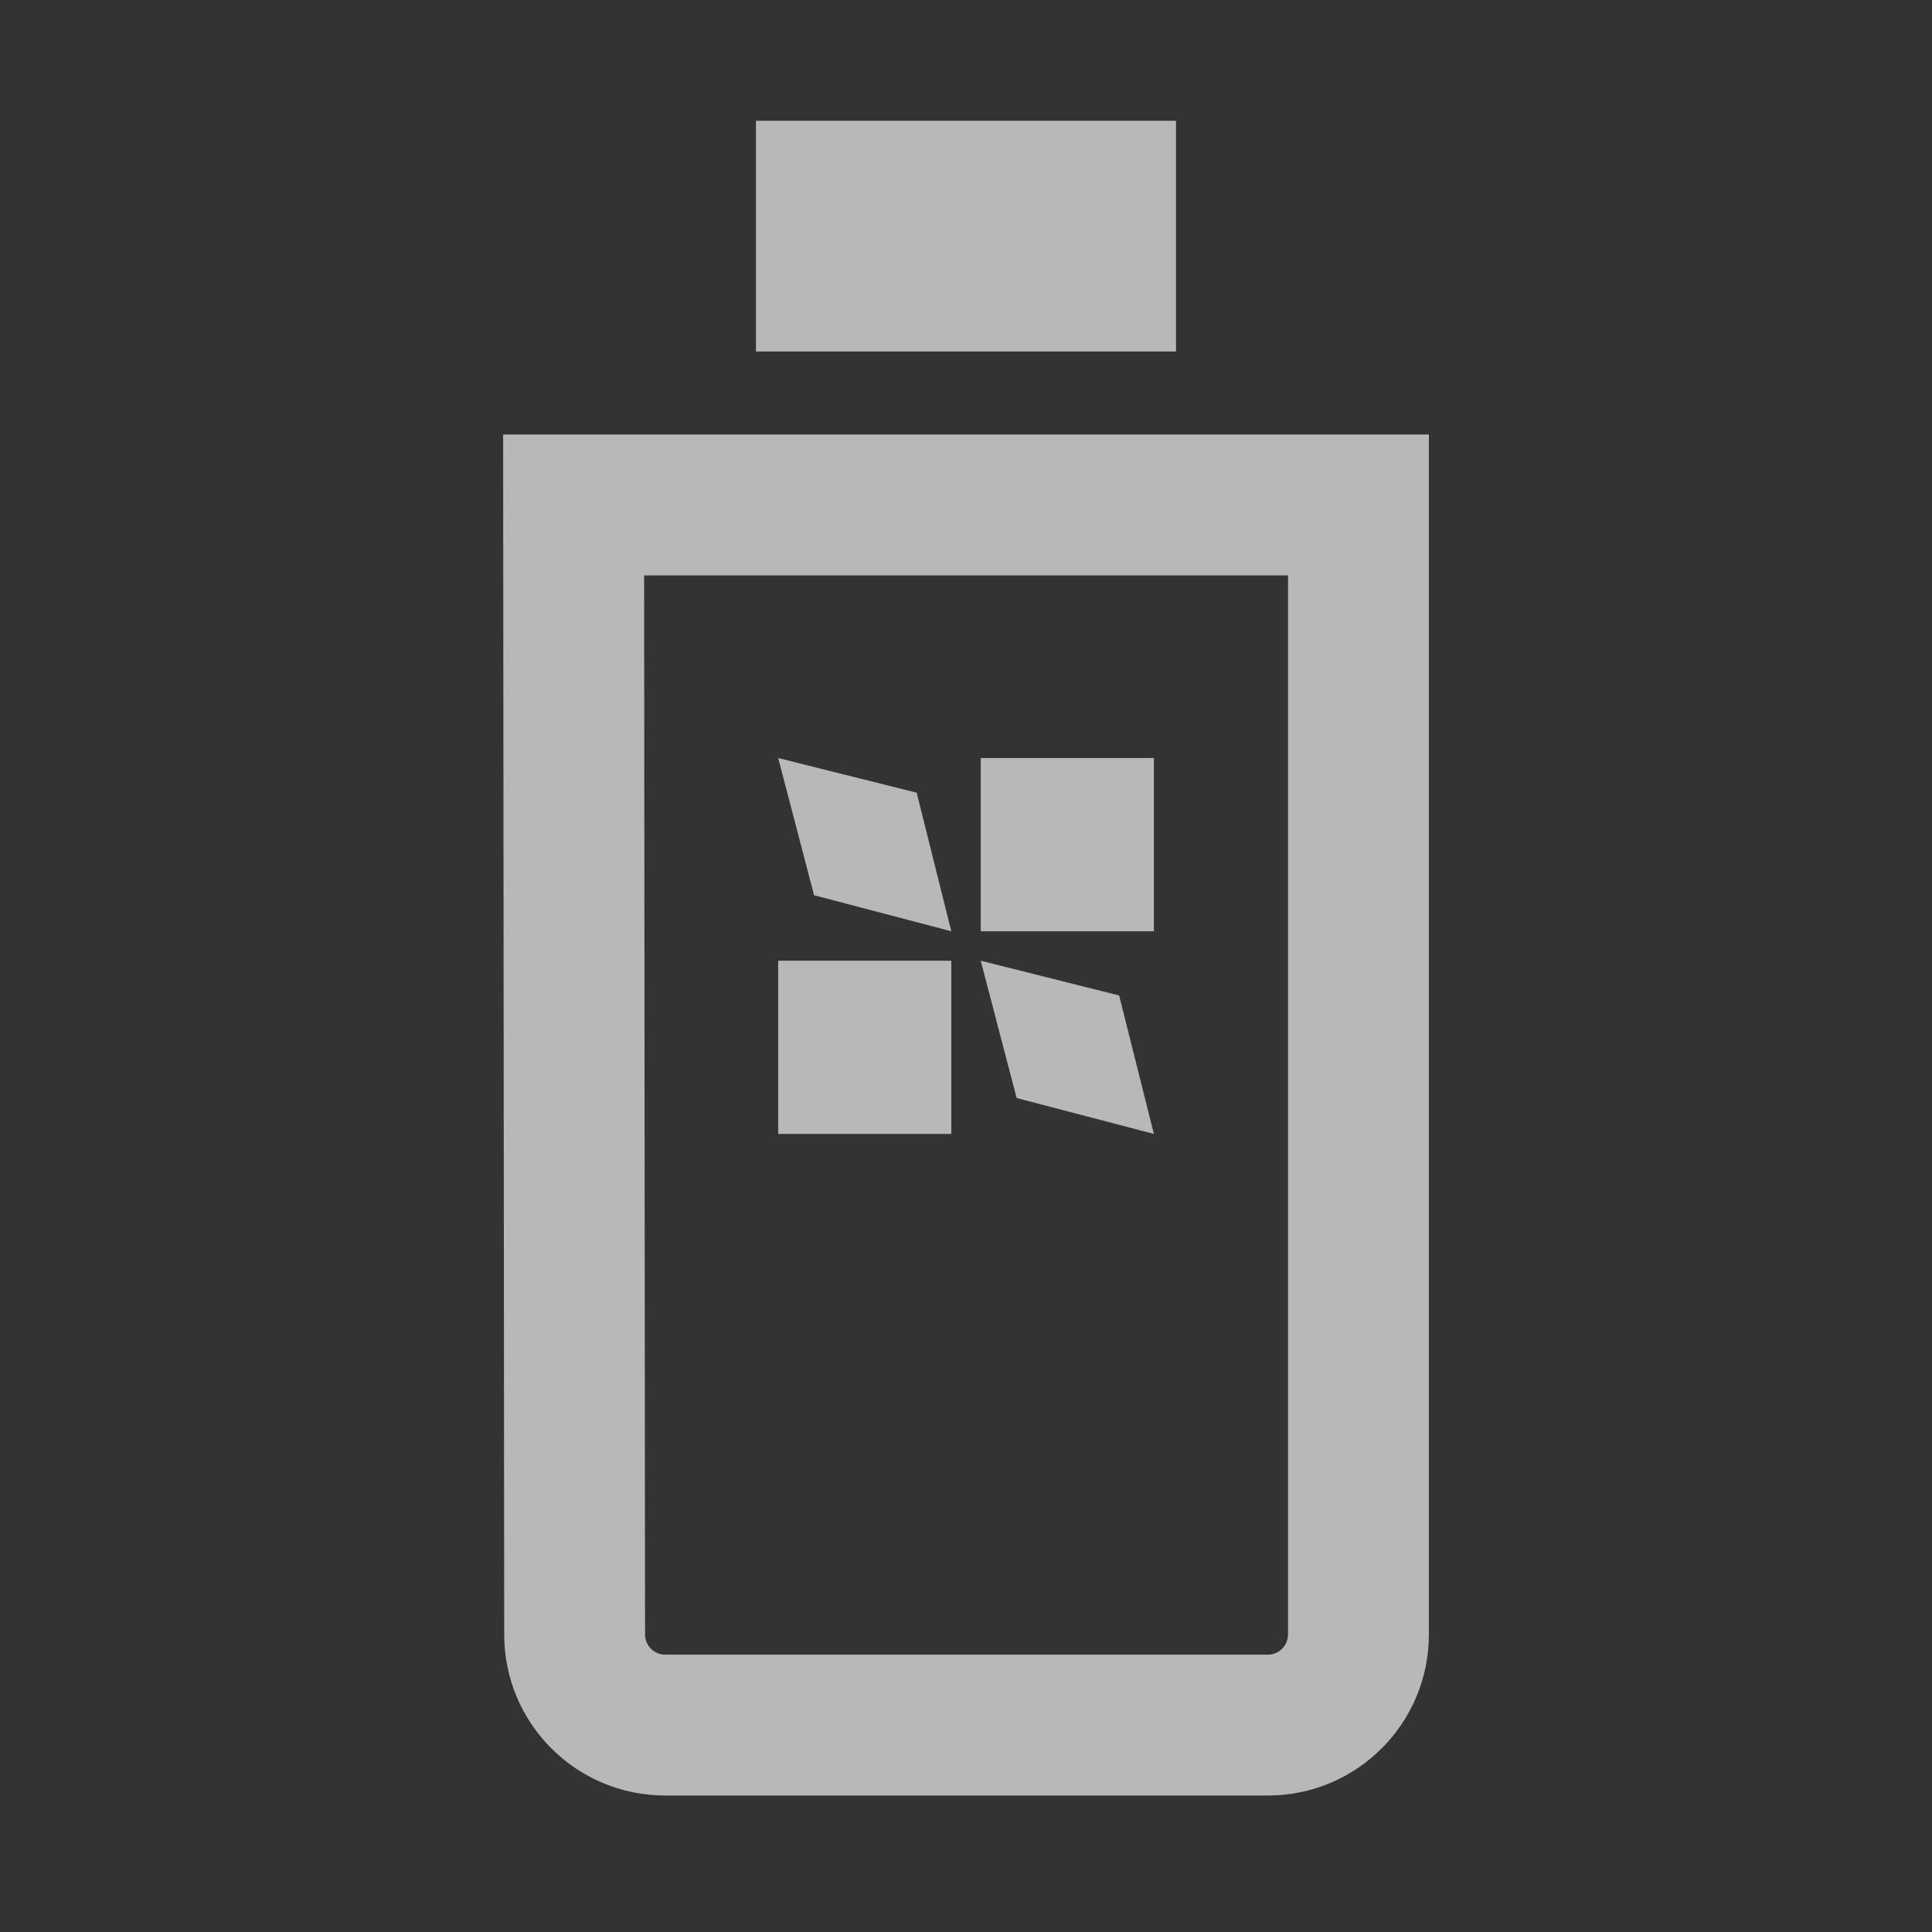 <svg width="48" height="48" viewBox="0 0 48 48" fill="none" xmlns="http://www.w3.org/2000/svg">
    <rect x="0" y="0" width="48" height="48" fill="#333333" stroke="none"/>
    <path d="M20.532 6.983V4.75H27.468V6.983H20.532Z" stroke="white" stroke-opacity="0.65" stroke-width="3.5" />
    <path fill-rule="evenodd" clip-rule="evenodd"
        d="M32 10.796H35.5V14.296V40.609C35.5 42.818 33.709 44.609 31.5 44.609H16.526C14.319 44.609 12.528 42.82 12.527 40.612L12.503 14.296L12.5 10.796H16H32ZM16.003 14.296L16.026 40.609C16.027 40.885 16.25 41.109 16.526 41.109H16.556H16.585H16.614H16.643H16.673H16.702H16.731H16.76H16.79H16.819H16.848H16.877H16.907H16.936H16.965H16.994H17.024H17.053H17.082H17.111H17.141H17.17H17.199H17.228H17.258H17.287H17.316H17.345H17.375H17.404H17.433H17.462H17.491H17.521H17.55H17.579H17.608H17.638H17.667H17.696H17.726H17.755H17.784H17.813H17.843H17.872H17.901H17.93H17.959H17.989H18.018H18.047H18.076H18.106H18.135H18.164H18.193H18.223H18.252H18.281H18.31H18.34H18.369H18.398H18.427H18.457H18.486H18.515H18.544H18.574H18.603H18.632H18.661H18.691H18.72H18.749H18.778H18.808H18.837H18.866H18.895H18.925H18.954H18.983H19.012H19.041H19.071H19.1H19.129H19.159H19.188H19.217H19.246H19.276H19.305H19.334H19.363H19.392H19.422H19.451H19.48H19.509H19.539H19.568H19.597H19.626H19.656H19.685H19.714H19.743H19.773H19.802H19.831H19.86H19.89H19.919H19.948H19.977H20.007H20.036H20.065H20.094H20.124H20.153H20.182H20.211H20.241H20.27H20.299H20.328H20.358H20.387H20.416H20.445H20.475H20.504H20.533H20.562H20.591H20.621H20.65H20.679H20.709H20.738H20.767H20.796H20.826H20.855H20.884H20.913H20.942H20.972H21.001H21.03H21.059H21.089H21.118H21.147H21.176H21.206H21.235H21.264H21.293H21.323H21.352H21.381H21.41H21.44H21.469H21.498H21.527H21.557H21.586H21.615H21.644H21.674H21.703H21.732H21.761H21.791H21.82H21.849H21.878H21.908H21.937H21.966H21.995H22.025H22.054H22.083H22.112H22.142H22.171H22.2H22.229H22.259H22.288H22.317H22.346H22.375H22.405H22.434H22.463H22.492H22.522H22.551H22.58H22.61H22.639H22.668H22.697H22.726H22.756H22.785H22.814H22.843H22.873H22.902H22.931H22.96H22.99H23.019H23.048H23.077H23.107H23.136H23.165H23.194H23.224H23.253H23.282H23.311H23.341H23.37H23.399H23.428H23.458H23.487H23.516H23.545H23.575H23.604H23.633H23.662H23.692H23.721H23.75H23.779H23.808H23.838H23.867H23.896H23.925H23.955H23.984H24.013H24.043H24.072H24.101H24.13H24.159H24.189H24.218H24.247H24.276H24.306H24.335H24.364H24.393H24.423H24.452H24.481H24.51H24.54H24.569H24.598H24.627H24.657H24.686H24.715H24.744H24.774H24.803H24.832H24.861H24.891H24.92H24.949H24.978H25.008H25.037H25.066H25.095H25.125H25.154H25.183H25.212H25.241H25.271H25.3H25.329H25.358H25.388H25.417H25.446H25.476H25.505H25.534H25.563H25.593H25.622H25.651H25.68H25.709H25.739H25.768H25.797H25.826H25.856H25.885H25.914H25.943H25.973H26.002H26.031H26.06H26.09H26.119H26.148H26.177H26.207H26.236H26.265H26.294H26.324H26.353H26.382H26.411H26.441H26.47H26.499H26.528H26.558H26.587H26.616H26.645H26.674H26.704H26.733H26.762H26.791H26.821H26.85H26.879H26.909H26.938H26.967H26.996H27.026H27.055H27.084H27.113H27.142H27.172H27.201H27.23H27.259H27.289H27.318H27.347H27.376H27.406H27.435H27.464H27.493H27.523H27.552H27.581H27.61H27.64H27.669H27.698H27.727H27.757H27.786H27.815H27.844H27.874H27.903H27.932H27.961H27.991H28.02H28.049H28.078H28.108H28.137H28.166H28.195H28.224H28.254H28.283H28.312H28.341H28.371H28.4H28.429H28.459H28.488H28.517H28.546H28.576H28.605H28.634H28.663H28.692H28.722H28.751H28.78H28.809H28.839H28.868H28.897H28.926H28.956H28.985H29.014H29.043H29.073H29.102H29.131H29.16H29.19H29.219H29.248H29.277H29.307H29.336H29.365H29.394H29.424H29.453H29.482H29.511H29.541H29.57H29.599H29.628H29.657H29.687H29.716H29.745H29.774H29.804H29.833H29.862H29.892H29.921H29.95H29.979H30.009H30.038H30.067H30.096H30.125H30.155H30.184H30.213H30.242H30.272H30.301H30.33H30.359H30.389H30.418H30.447H30.476H30.506H30.535H30.564H30.593H30.623H30.652H30.681H30.71H30.74H30.769H30.798H30.827H30.857H30.886H30.915H30.944H30.974H31.003H31.032H31.061H31.091H31.12H31.149H31.178H31.207H31.237H31.266H31.295H31.325H31.354H31.383H31.412H31.442H31.471H31.5C31.776 41.109 32 40.885 32 40.609V14.296H16.003Z"
        fill="white" fill-opacity="0.65" />
    <path d="M23.635 23.869H19.334V28.172H23.635V23.869Z" fill="white" fill-opacity="0.65" />
    <path d="M28.668 18.833H24.366V23.137H28.668V18.833Z" fill="white" fill-opacity="0.65" />
    <path d="M19.334 18.833L20.225 22.242L23.635 23.137L22.775 19.694L19.334 18.833Z" fill="white"
        fill-opacity="0.65" />
    <path d="M24.366 23.869L25.258 27.28L28.668 28.172L27.805 24.732L24.366 23.869Z" fill="white"
        fill-opacity="0.65" />
</svg>